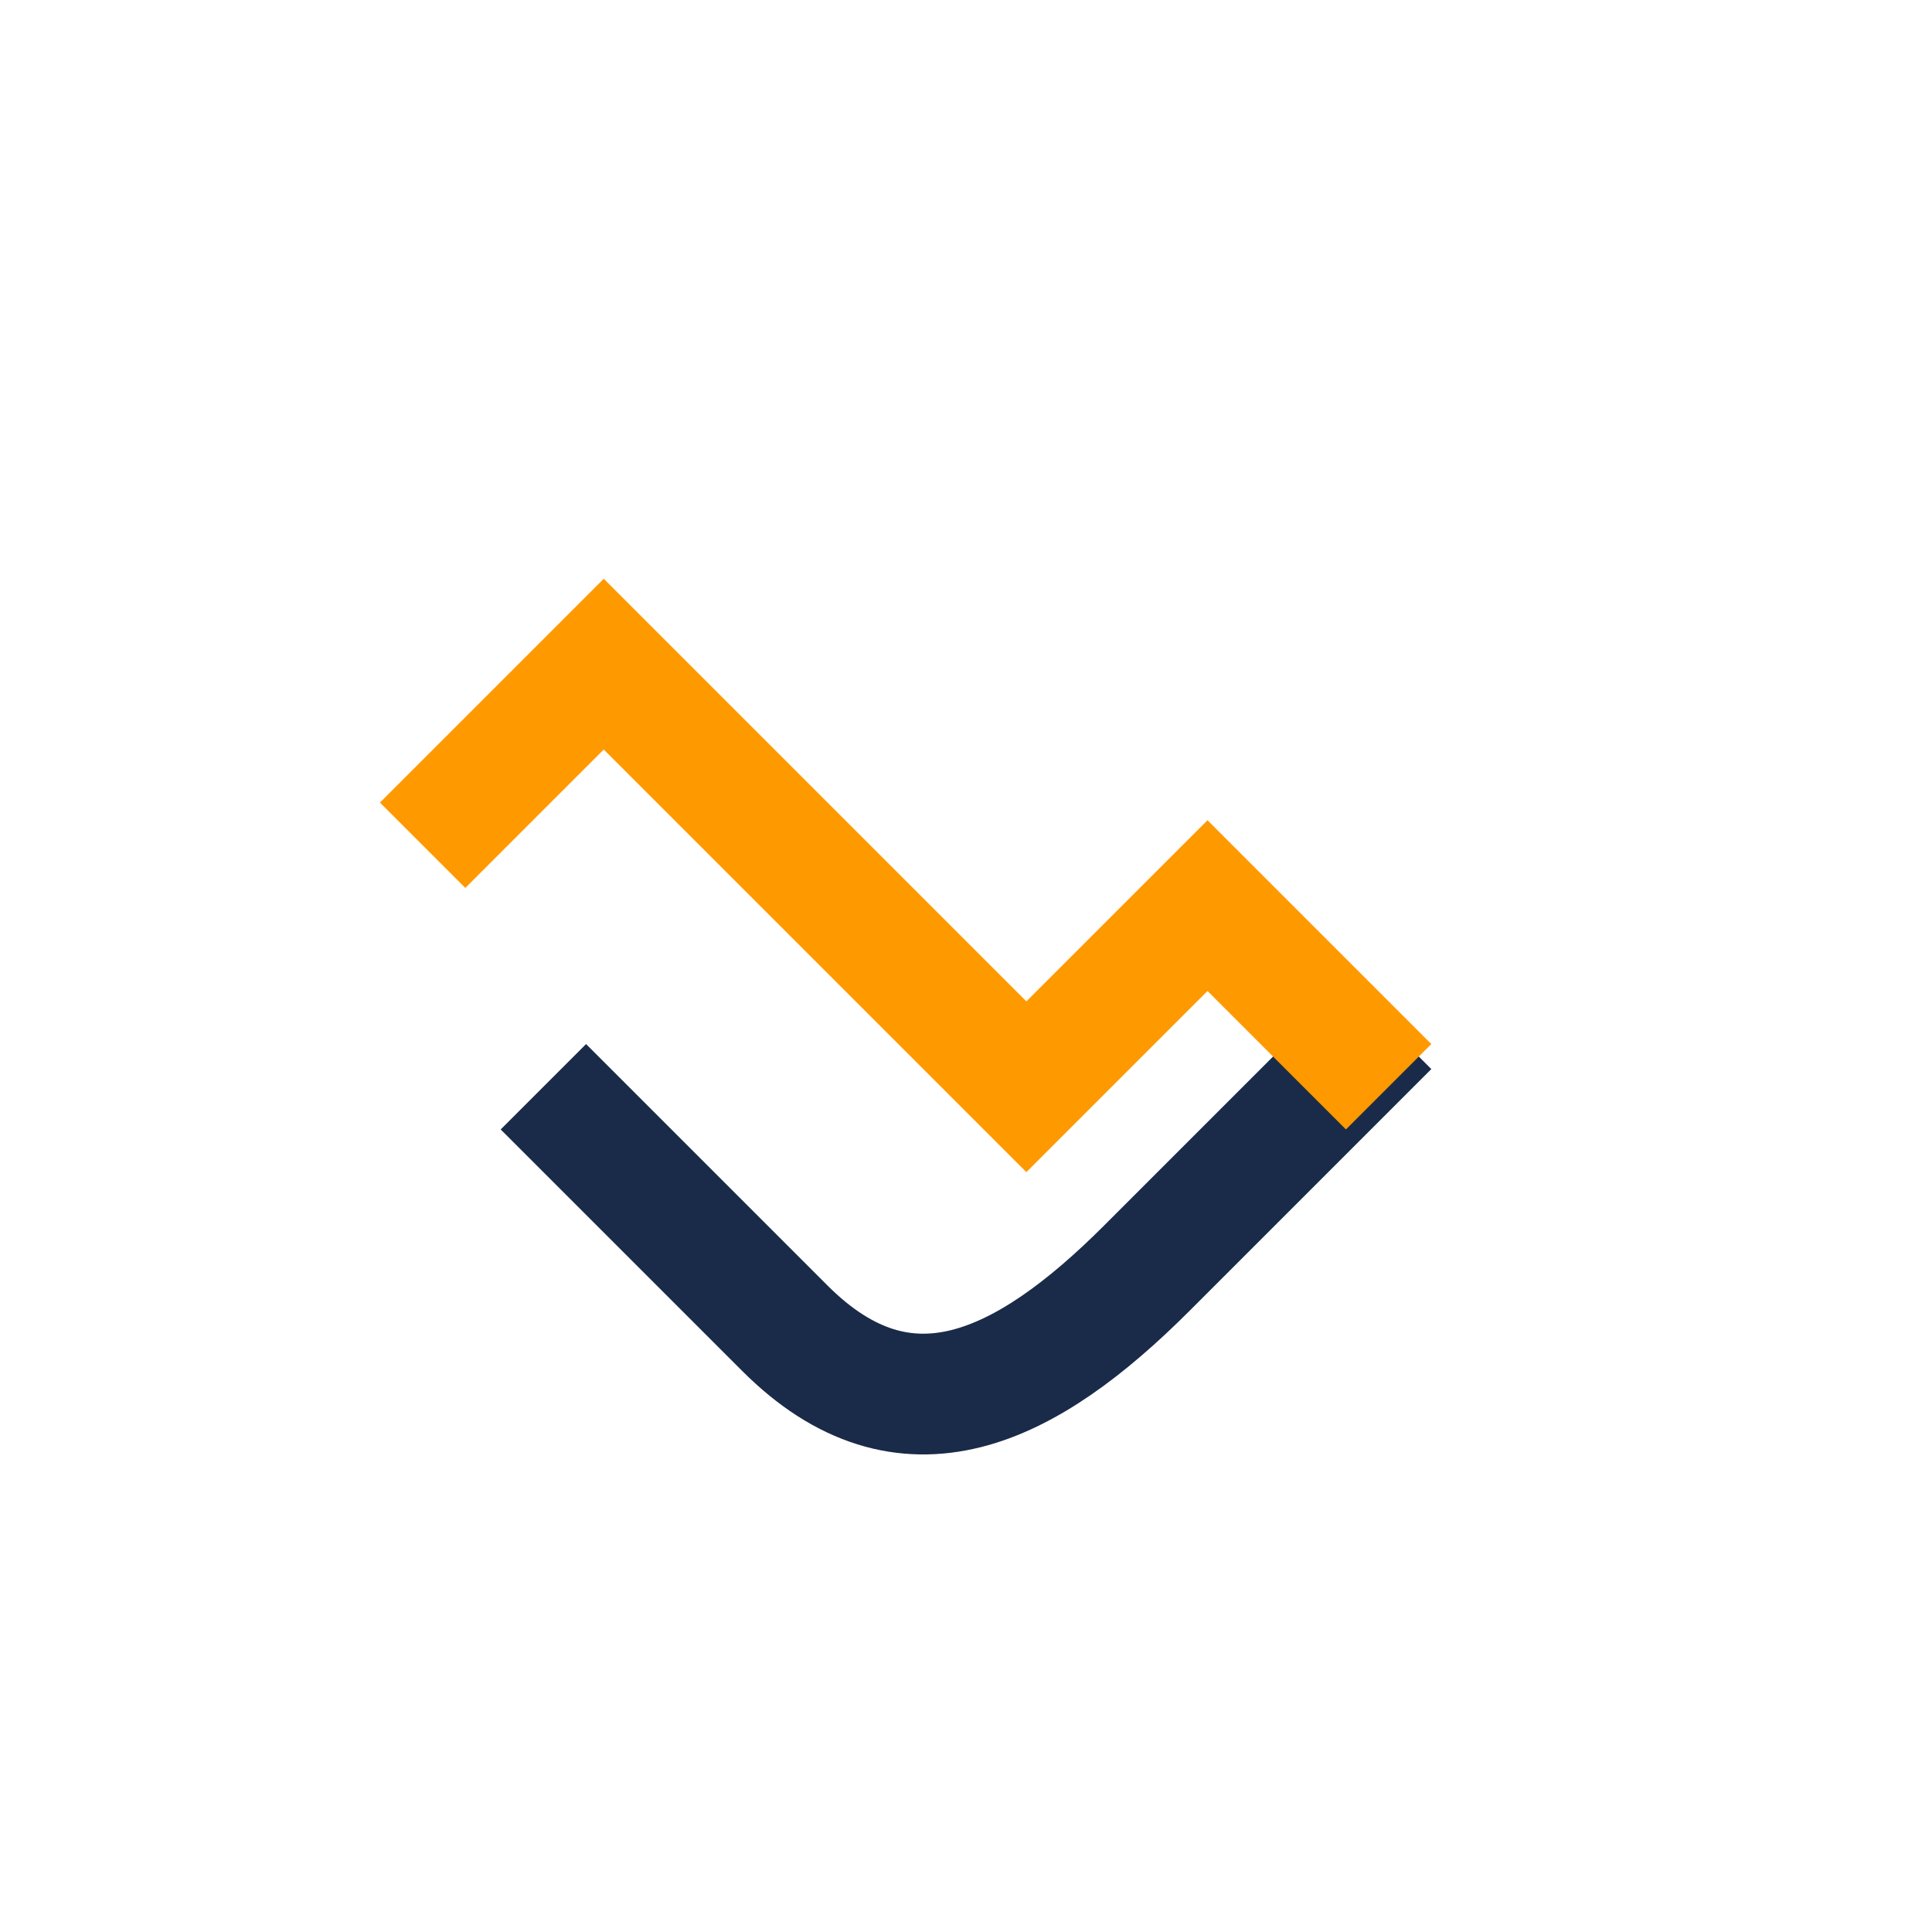 <?xml version="1.0" encoding="UTF-8"?>
<svg xmlns="http://www.w3.org/2000/svg" width="32" height="32" viewBox="0 0 32 32"><path d="M9 18l4 4c2 2 4 1 6-1l4-4" fill="none" stroke="#1A2B49" stroke-width="2"/><path d="M7 14l3-3 7 7 3-3 3 3" fill="none" stroke="#FF9900" stroke-width="2"/></svg>